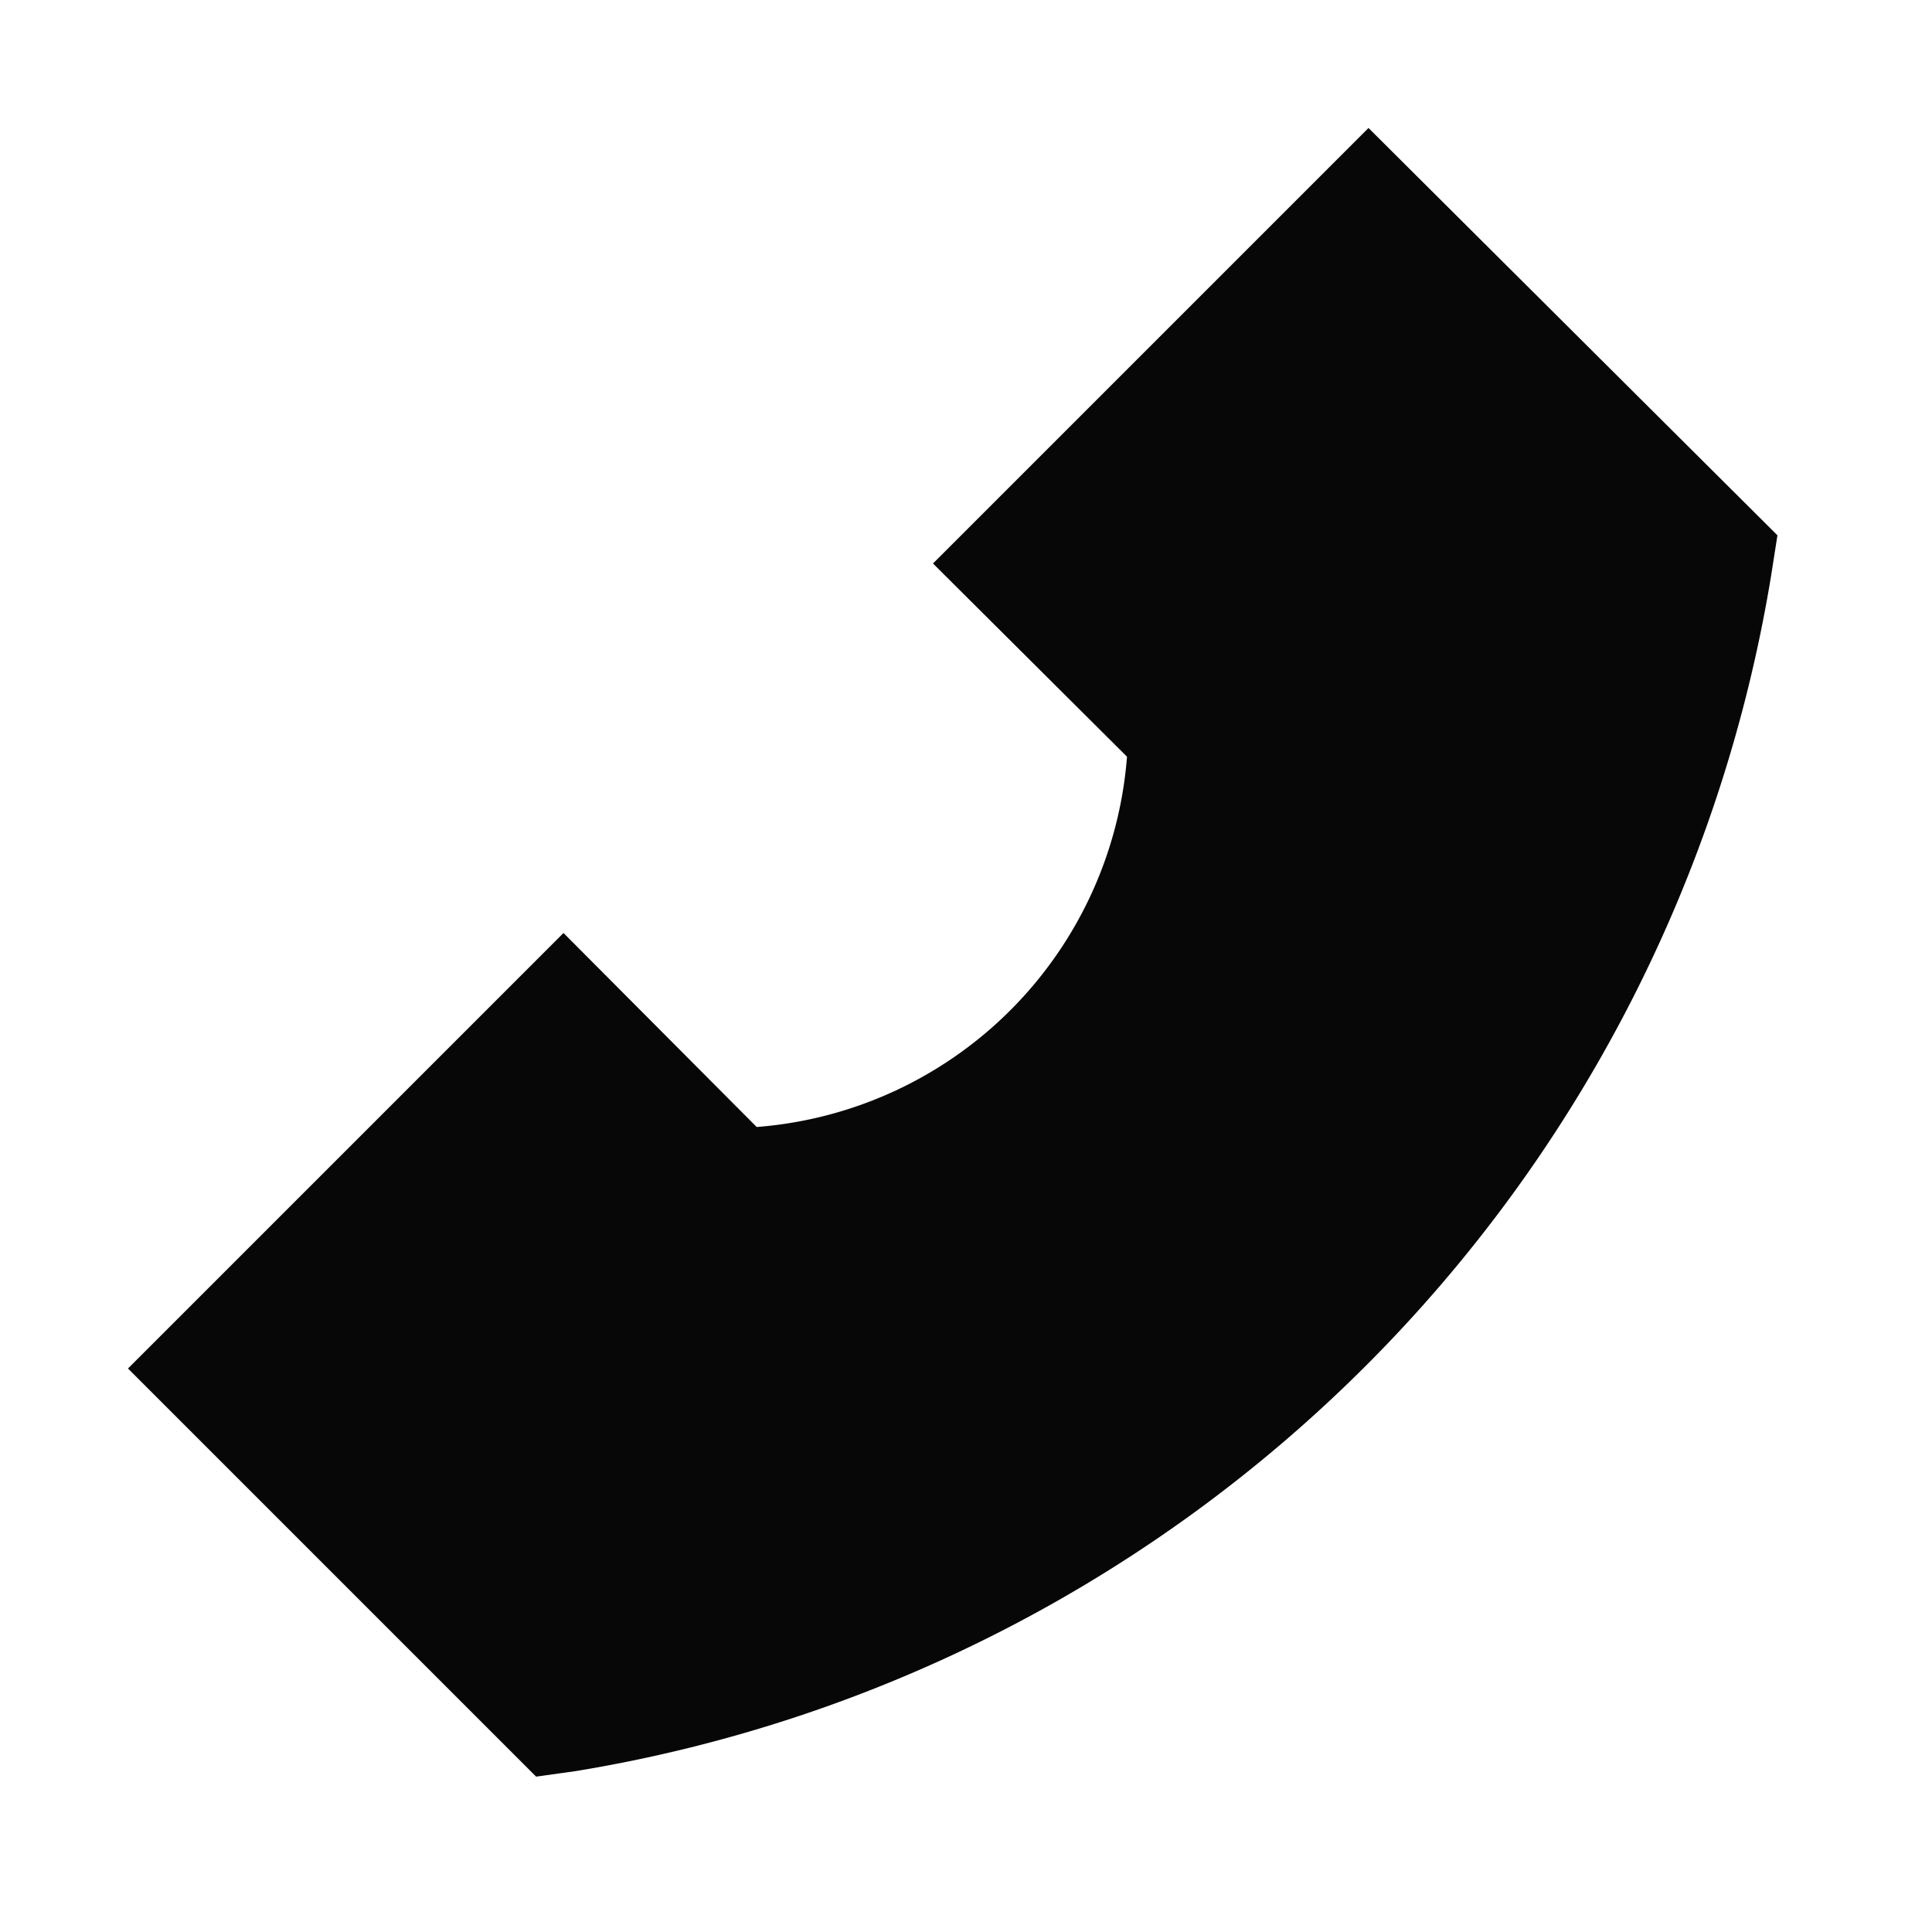 <svg viewBox="0 0 24 24" xmlns="http://www.w3.org/2000/svg"><title></title><g data-name="Layer 2" id="Layer_2"><path d="M11.59,7,14,9.4A5,5,0,0,1,9.4,14L7,11.59,1.59,17l5.07,5.07L7.16,22A18,18,0,0,0,22,7.16l.08-.51L17,1.59Z" fill="#070707" opacity="1" original-fill="#ff4621"></path></g></svg>